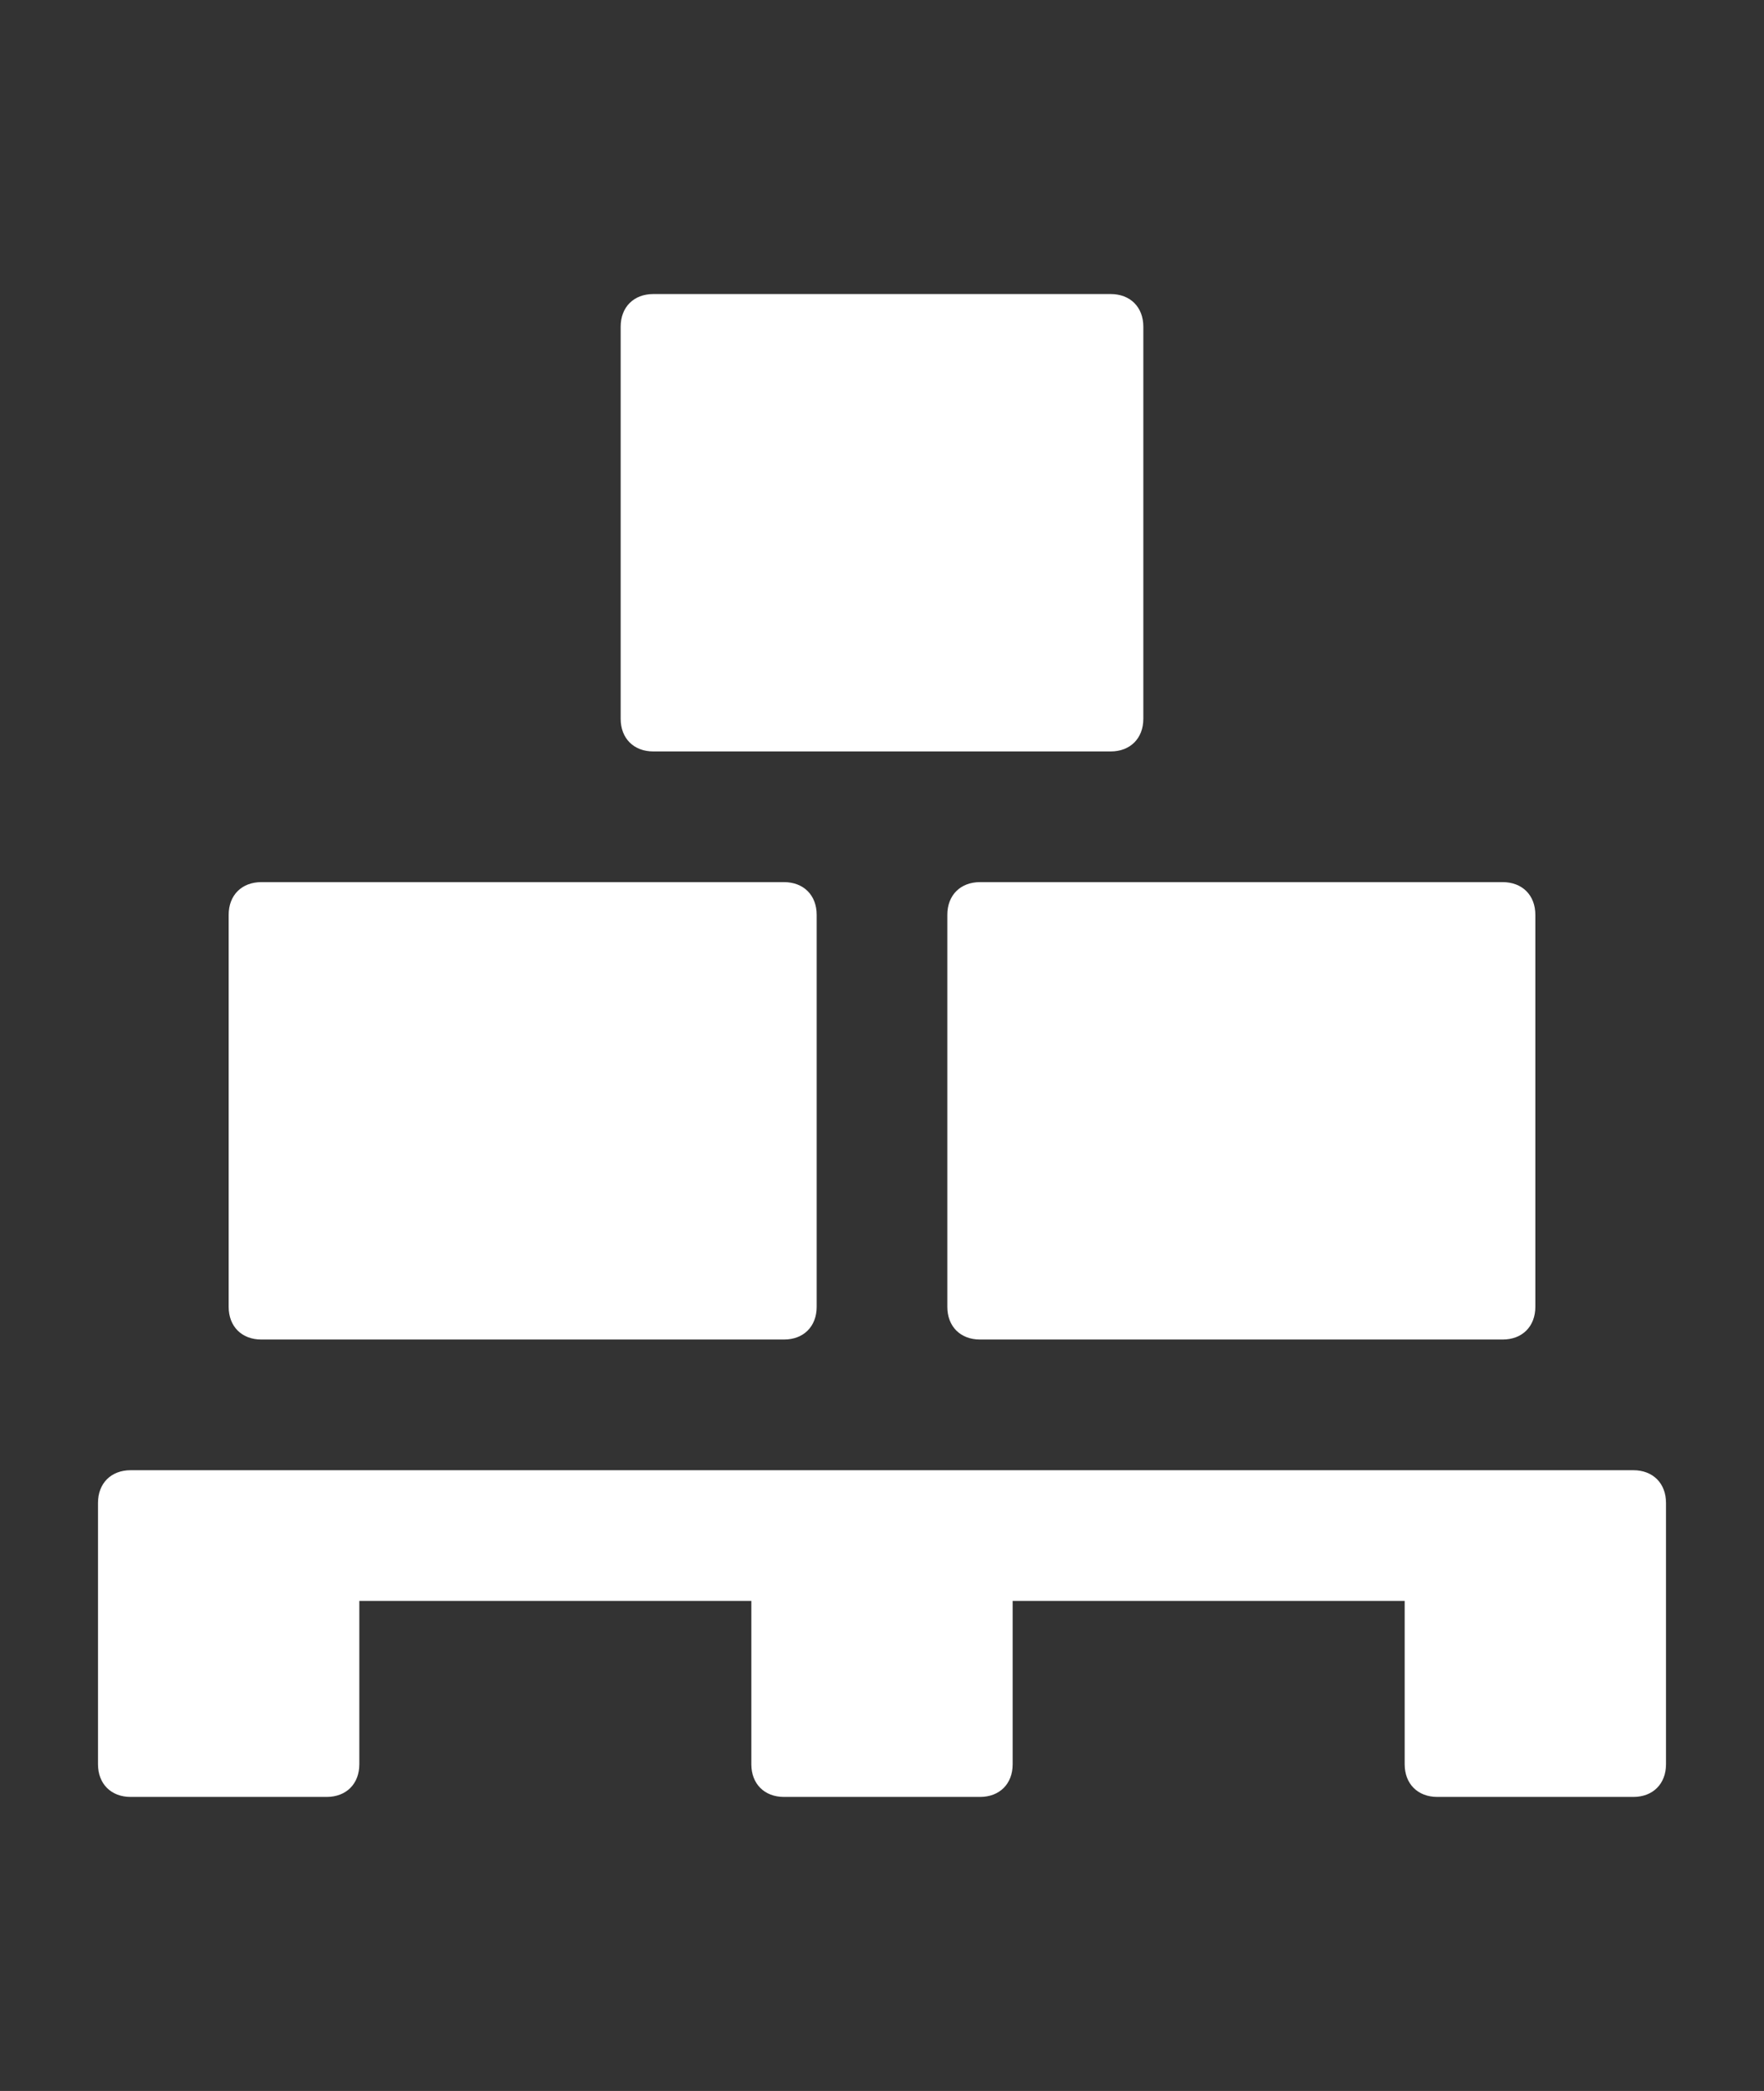 <?xml version="1.0" encoding="utf-8"?>
<!-- Generator: Adobe Illustrator 24.0.0, SVG Export Plug-In . SVG Version: 6.00 Build 0)  -->
<svg version="1.1" id="Ebene_1" xmlns="http://www.w3.org/2000/svg" xmlns:xlink="http://www.w3.org/1999/xlink" x="0px" y="0px"
	 width="27px" height="32px" viewBox="0 0 27 32" style="enable-background:new 0 0 27 32;" xml:space="preserve">
<rect x="0" y="0" width="27" height="32" fill="#333333" stroke="none"/>
<style type="text/css">
	.st0{fill:#FFFFFF;}
</style>
<path id="palette-package" class="st0" d="M3.5,20v-6c0-0.3,0.2-0.5,0.5-0.5h8c0.3,0,0.5,0.2,0.5,0.5v6c0,0.3-0.2,0.5-0.5,0.5H4
	C3.7,20.5,3.5,20.3,3.5,20z M14.5,14v6c0,0.3,0.2,0.5,0.5,0.5h8c0.3,0,0.5-0.2,0.5-0.5v-6c0-0.3-0.2-0.5-0.5-0.5h-8
	C14.7,13.5,14.5,13.7,14.5,14z M10,11.5h7c0.3,0,0.5-0.2,0.5-0.5V5c0-0.3-0.2-0.5-0.5-0.5h-7C9.7,4.5,9.5,4.7,9.5,5v6
	C9.5,11.3,9.7,11.5,10,11.5z M25,22.5H2c-0.3,0-0.5,0.2-0.5,0.5v4c0,0.3,0.2,0.5,0.5,0.5h3c0.3,0,0.5-0.2,0.5-0.5v-2.5h6V27
	c0,0.3,0.2,0.5,0.5,0.5h3c0.3,0,0.5-0.2,0.5-0.5v-2.5h6V27c0,0.3,0.2,0.5,0.5,0.5h3c0.3,0,0.5-0.2,0.5-0.5v-4
	C25.5,22.7,25.3,22.5,25,22.5z"/>
</svg>

